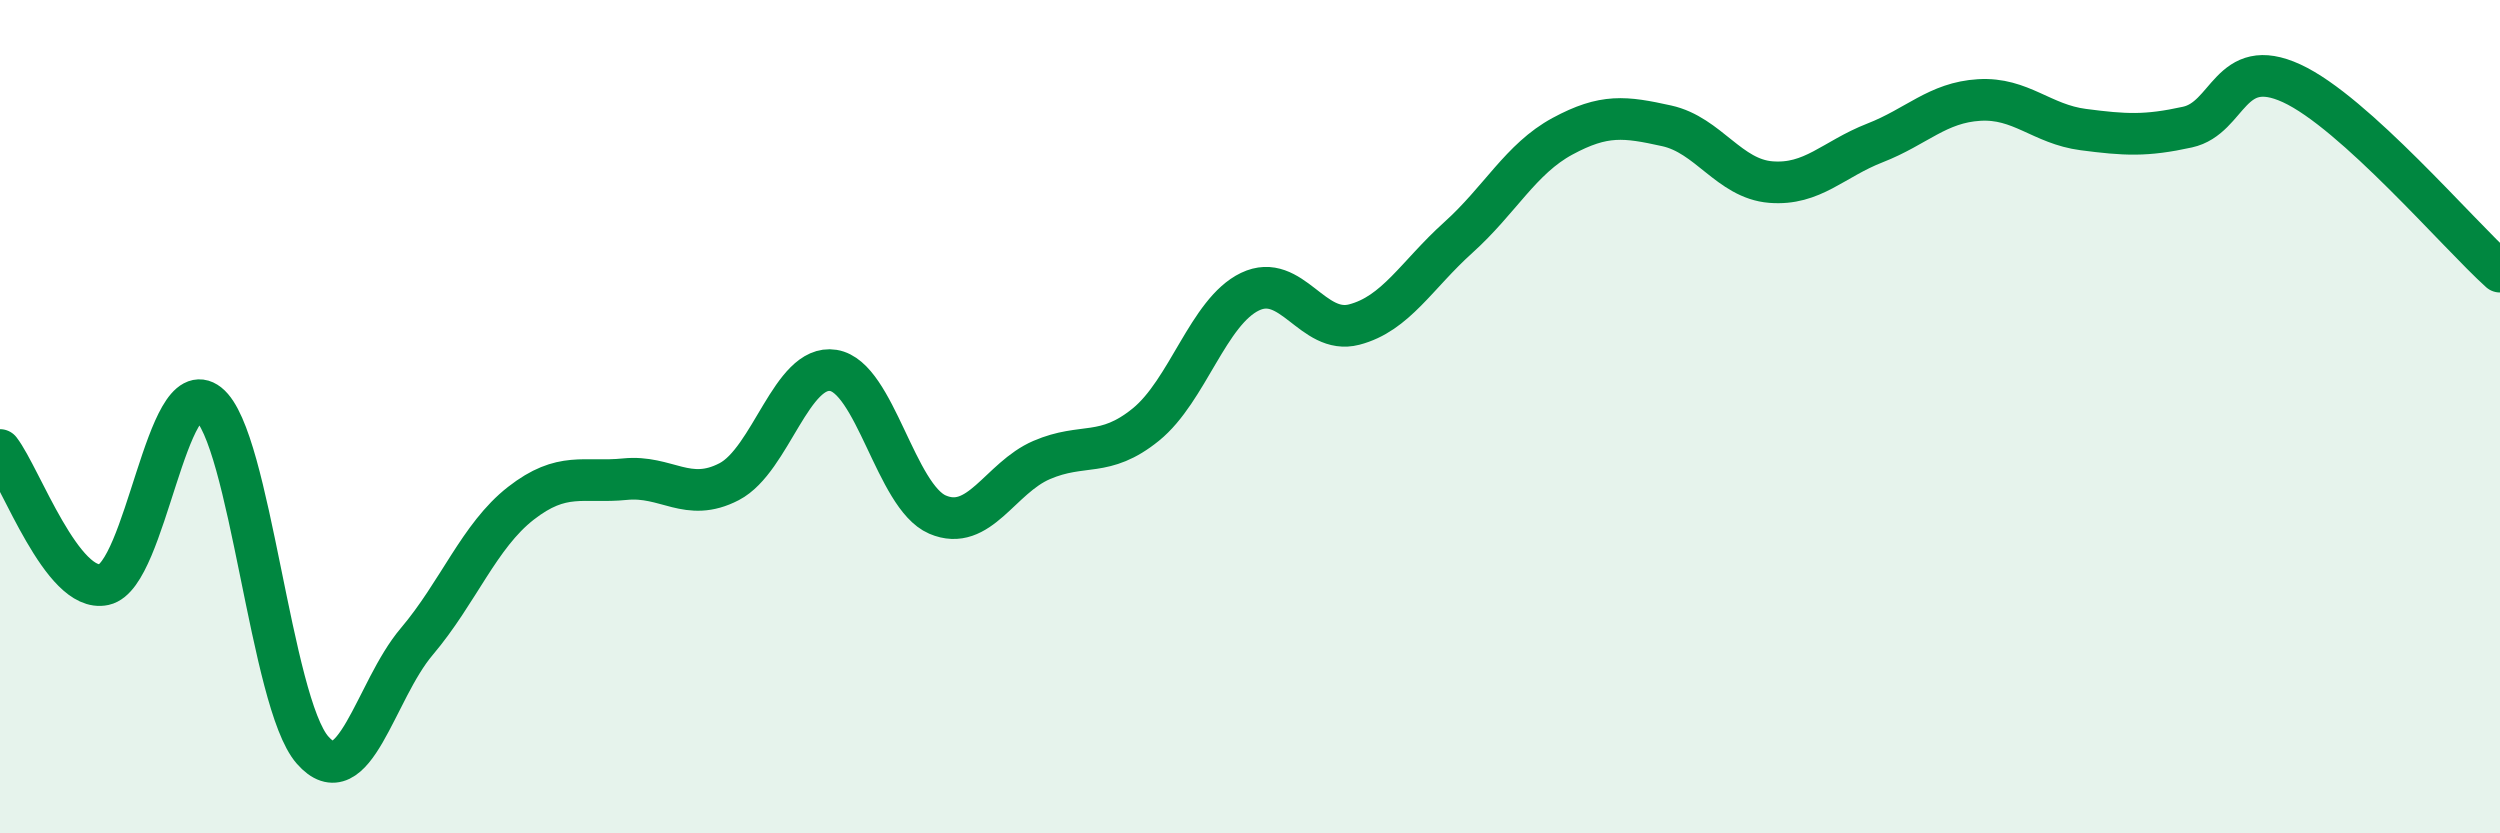 
    <svg width="60" height="20" viewBox="0 0 60 20" xmlns="http://www.w3.org/2000/svg">
      <path
        d="M 0,10.8 C 0.5,11.45 1.5,14.25 2.5,14.03 C 3.5,13.81 4,8.9 5,9.69 C 6,10.48 6.5,16.86 7.5,18 C 8.5,19.14 9,16.58 10,15.4 C 11,14.22 11.5,12.86 12.5,12.08 C 13.5,11.3 14,11.6 15,11.5 C 16,11.4 16.5,12.08 17.5,11.56 C 18.5,11.04 19,8.73 20,8.89 C 21,9.05 21.5,11.92 22.5,12.35 C 23.5,12.78 24,11.47 25,11.04 C 26,10.61 26.5,11 27.5,10.19 C 28.5,9.38 29,7.48 30,7 C 31,6.52 31.5,8.05 32.5,7.79 C 33.5,7.53 34,6.6 35,5.7 C 36,4.8 36.5,3.81 37.5,3.27 C 38.5,2.73 39,2.8 40,3.02 C 41,3.24 41.5,4.29 42.5,4.37 C 43.5,4.45 44,3.82 45,3.43 C 46,3.04 46.5,2.46 47.5,2.4 C 48.5,2.34 49,2.98 50,3.11 C 51,3.24 51.5,3.27 52.5,3.05 C 53.5,2.83 53.5,1.31 55,2 C 56.5,2.69 59,5.62 60,6.52L60 20L0 20Z"
        fill="#008740"
        opacity="0.1"
        stroke-linecap="round"
        stroke-linejoin="round"
      />
      <path
        d="M 0,10.8 C 0.5,11.45 1.5,14.25 2.5,14.03 C 3.5,13.81 4,8.9 5,9.69 C 6,10.48 6.5,16.86 7.5,18 C 8.5,19.14 9,16.58 10,15.4 C 11,14.22 11.5,12.86 12.5,12.08 C 13.5,11.3 14,11.6 15,11.5 C 16,11.4 16.5,12.08 17.5,11.56 C 18.5,11.04 19,8.73 20,8.89 C 21,9.05 21.5,11.92 22.5,12.35 C 23.5,12.78 24,11.47 25,11.04 C 26,10.61 26.5,11 27.5,10.19 C 28.5,9.38 29,7.48 30,7 C 31,6.52 31.5,8.05 32.5,7.79 C 33.5,7.53 34,6.6 35,5.7 C 36,4.8 36.5,3.81 37.5,3.27 C 38.5,2.73 39,2.8 40,3.02 C 41,3.24 41.5,4.29 42.5,4.37 C 43.5,4.45 44,3.82 45,3.43 C 46,3.04 46.5,2.46 47.5,2.4 C 48.5,2.34 49,2.98 50,3.11 C 51,3.24 51.5,3.27 52.5,3.05 C 53.5,2.83 53.5,1.31 55,2 C 56.5,2.69 59,5.62 60,6.52"
        stroke="#008740"
        stroke-width="1"
        fill="none"
        stroke-linecap="round"
        stroke-linejoin="round"
      />
    </svg>
  